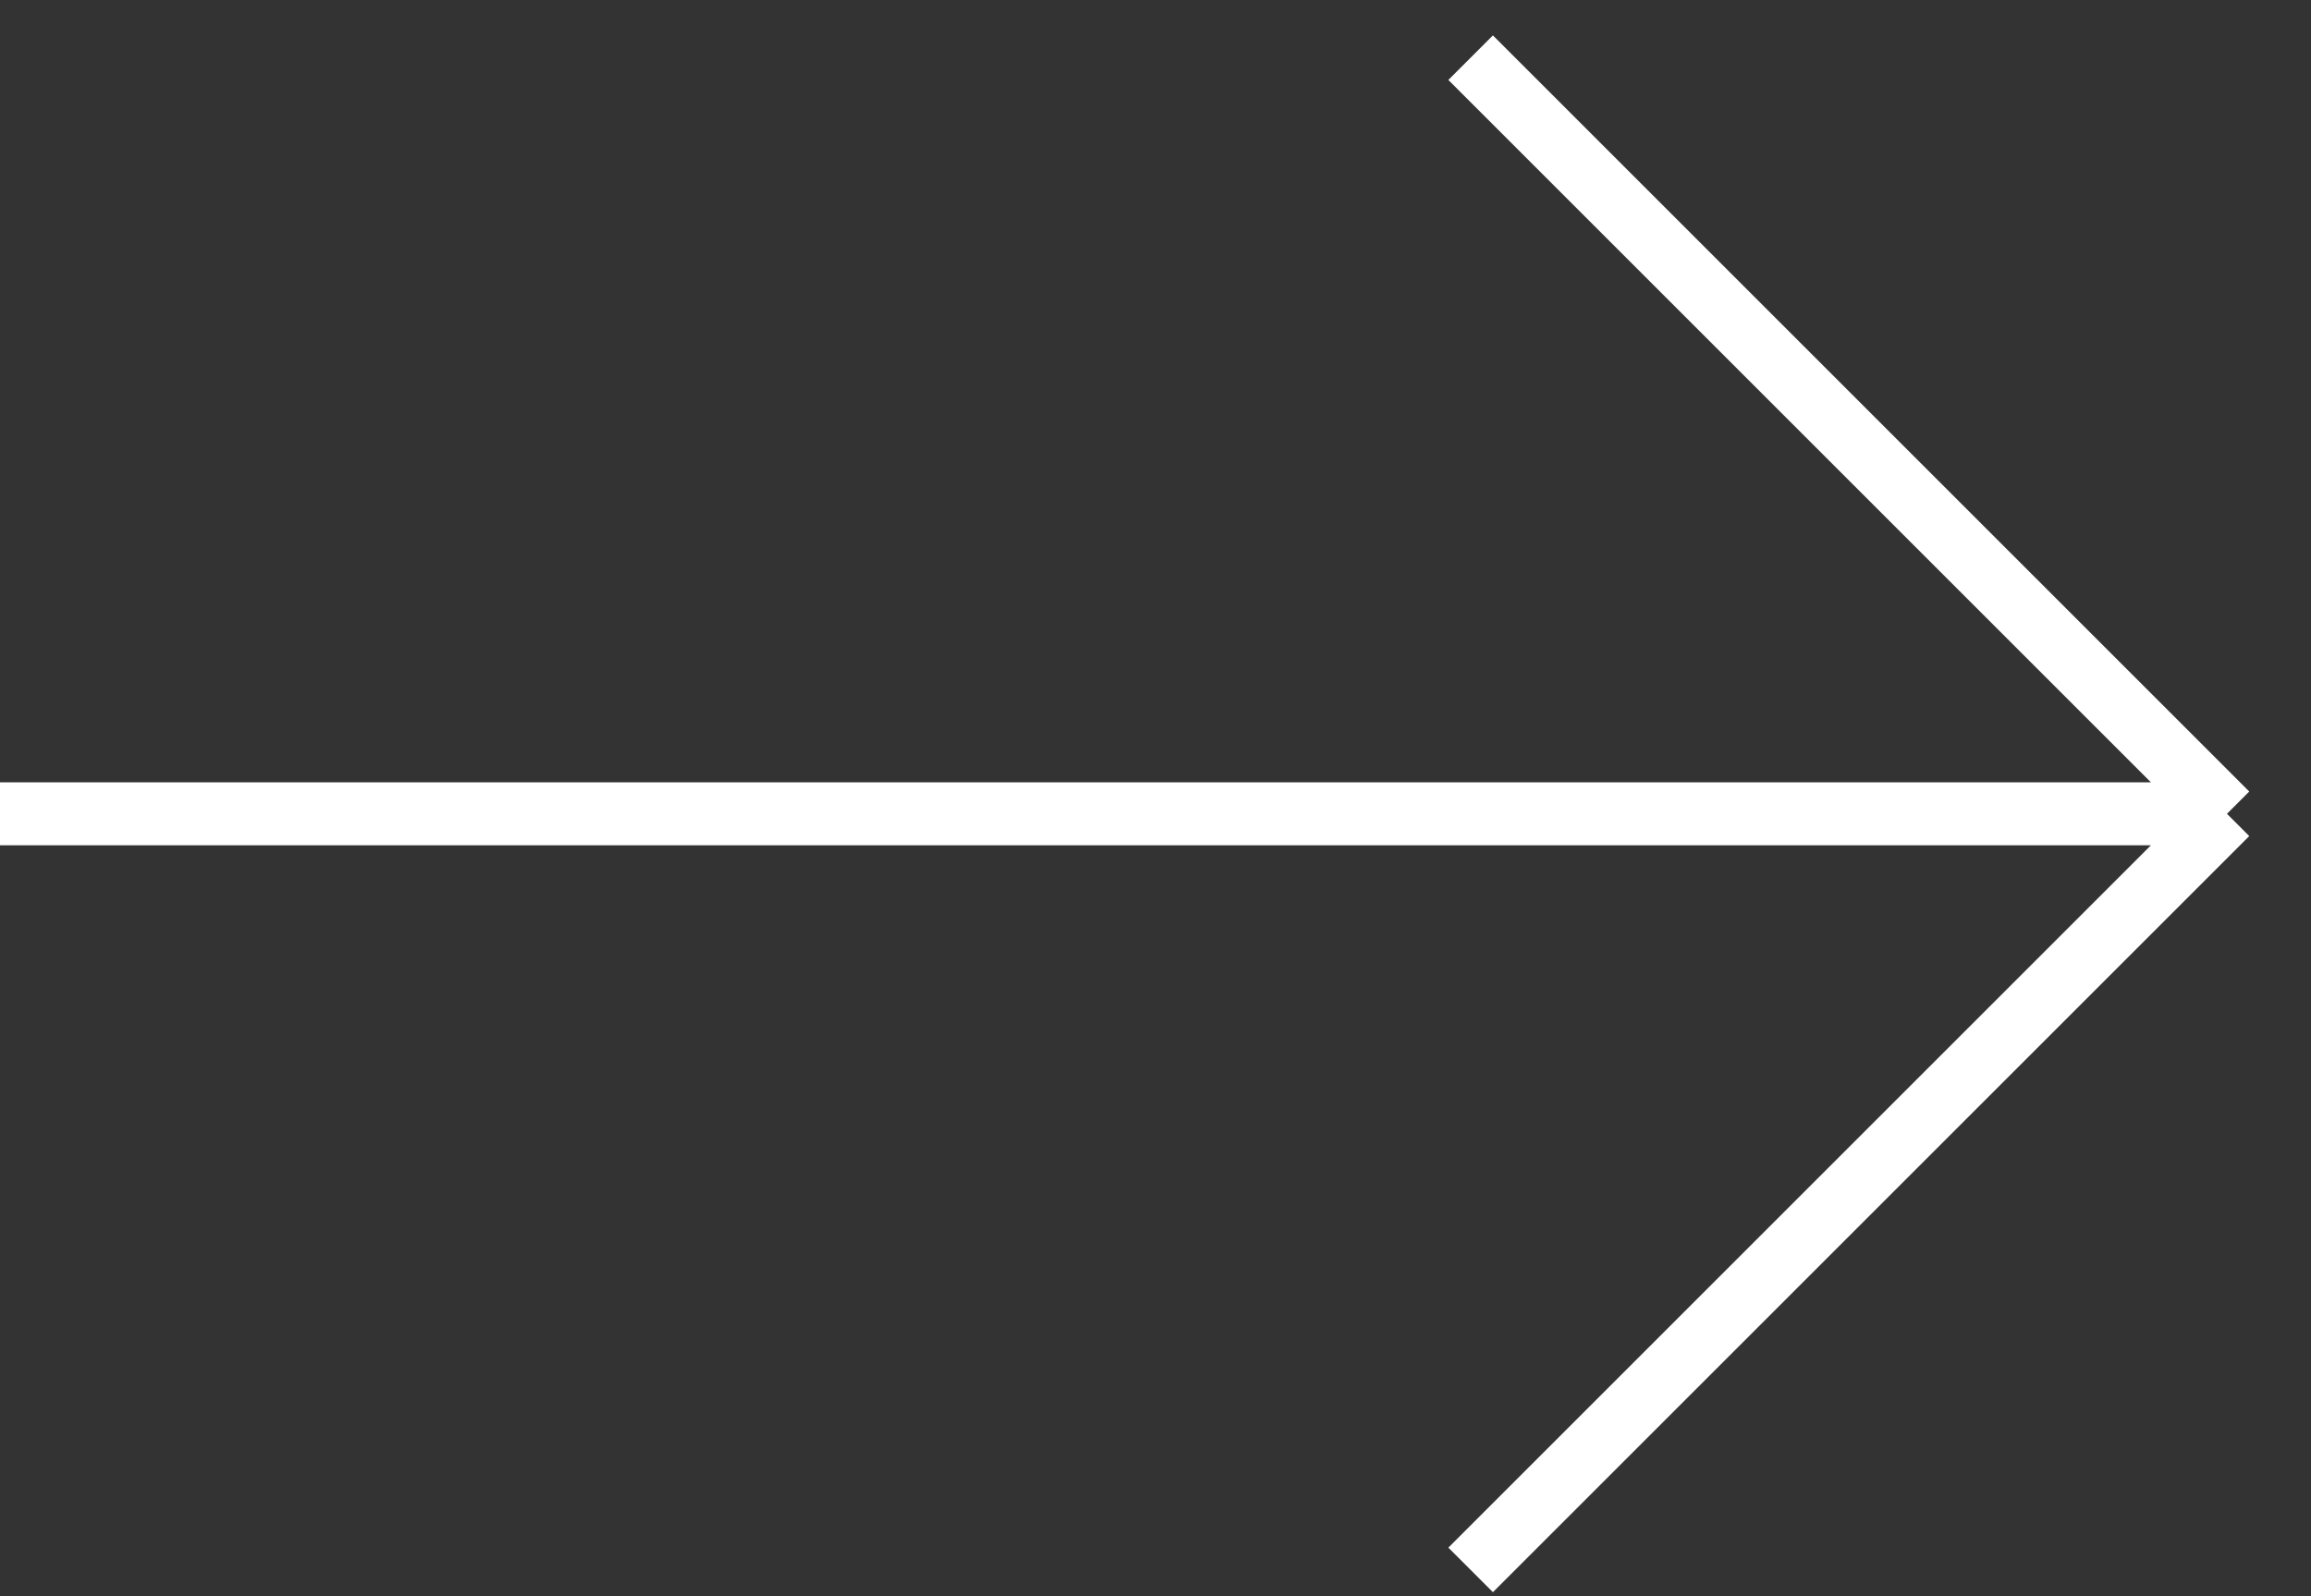 <svg width="55" height="38" viewBox="0 0 55 38" fill="none" xmlns="http://www.w3.org/2000/svg">
<rect x="0" y="0" width="55" height="38" fill="#333333" stroke="none"/>
<path d="M0 19.373H53M53 19.373L35 37.373M53 19.373L35 1.373" stroke="white" stroke-width="1.5"/>
</svg>
